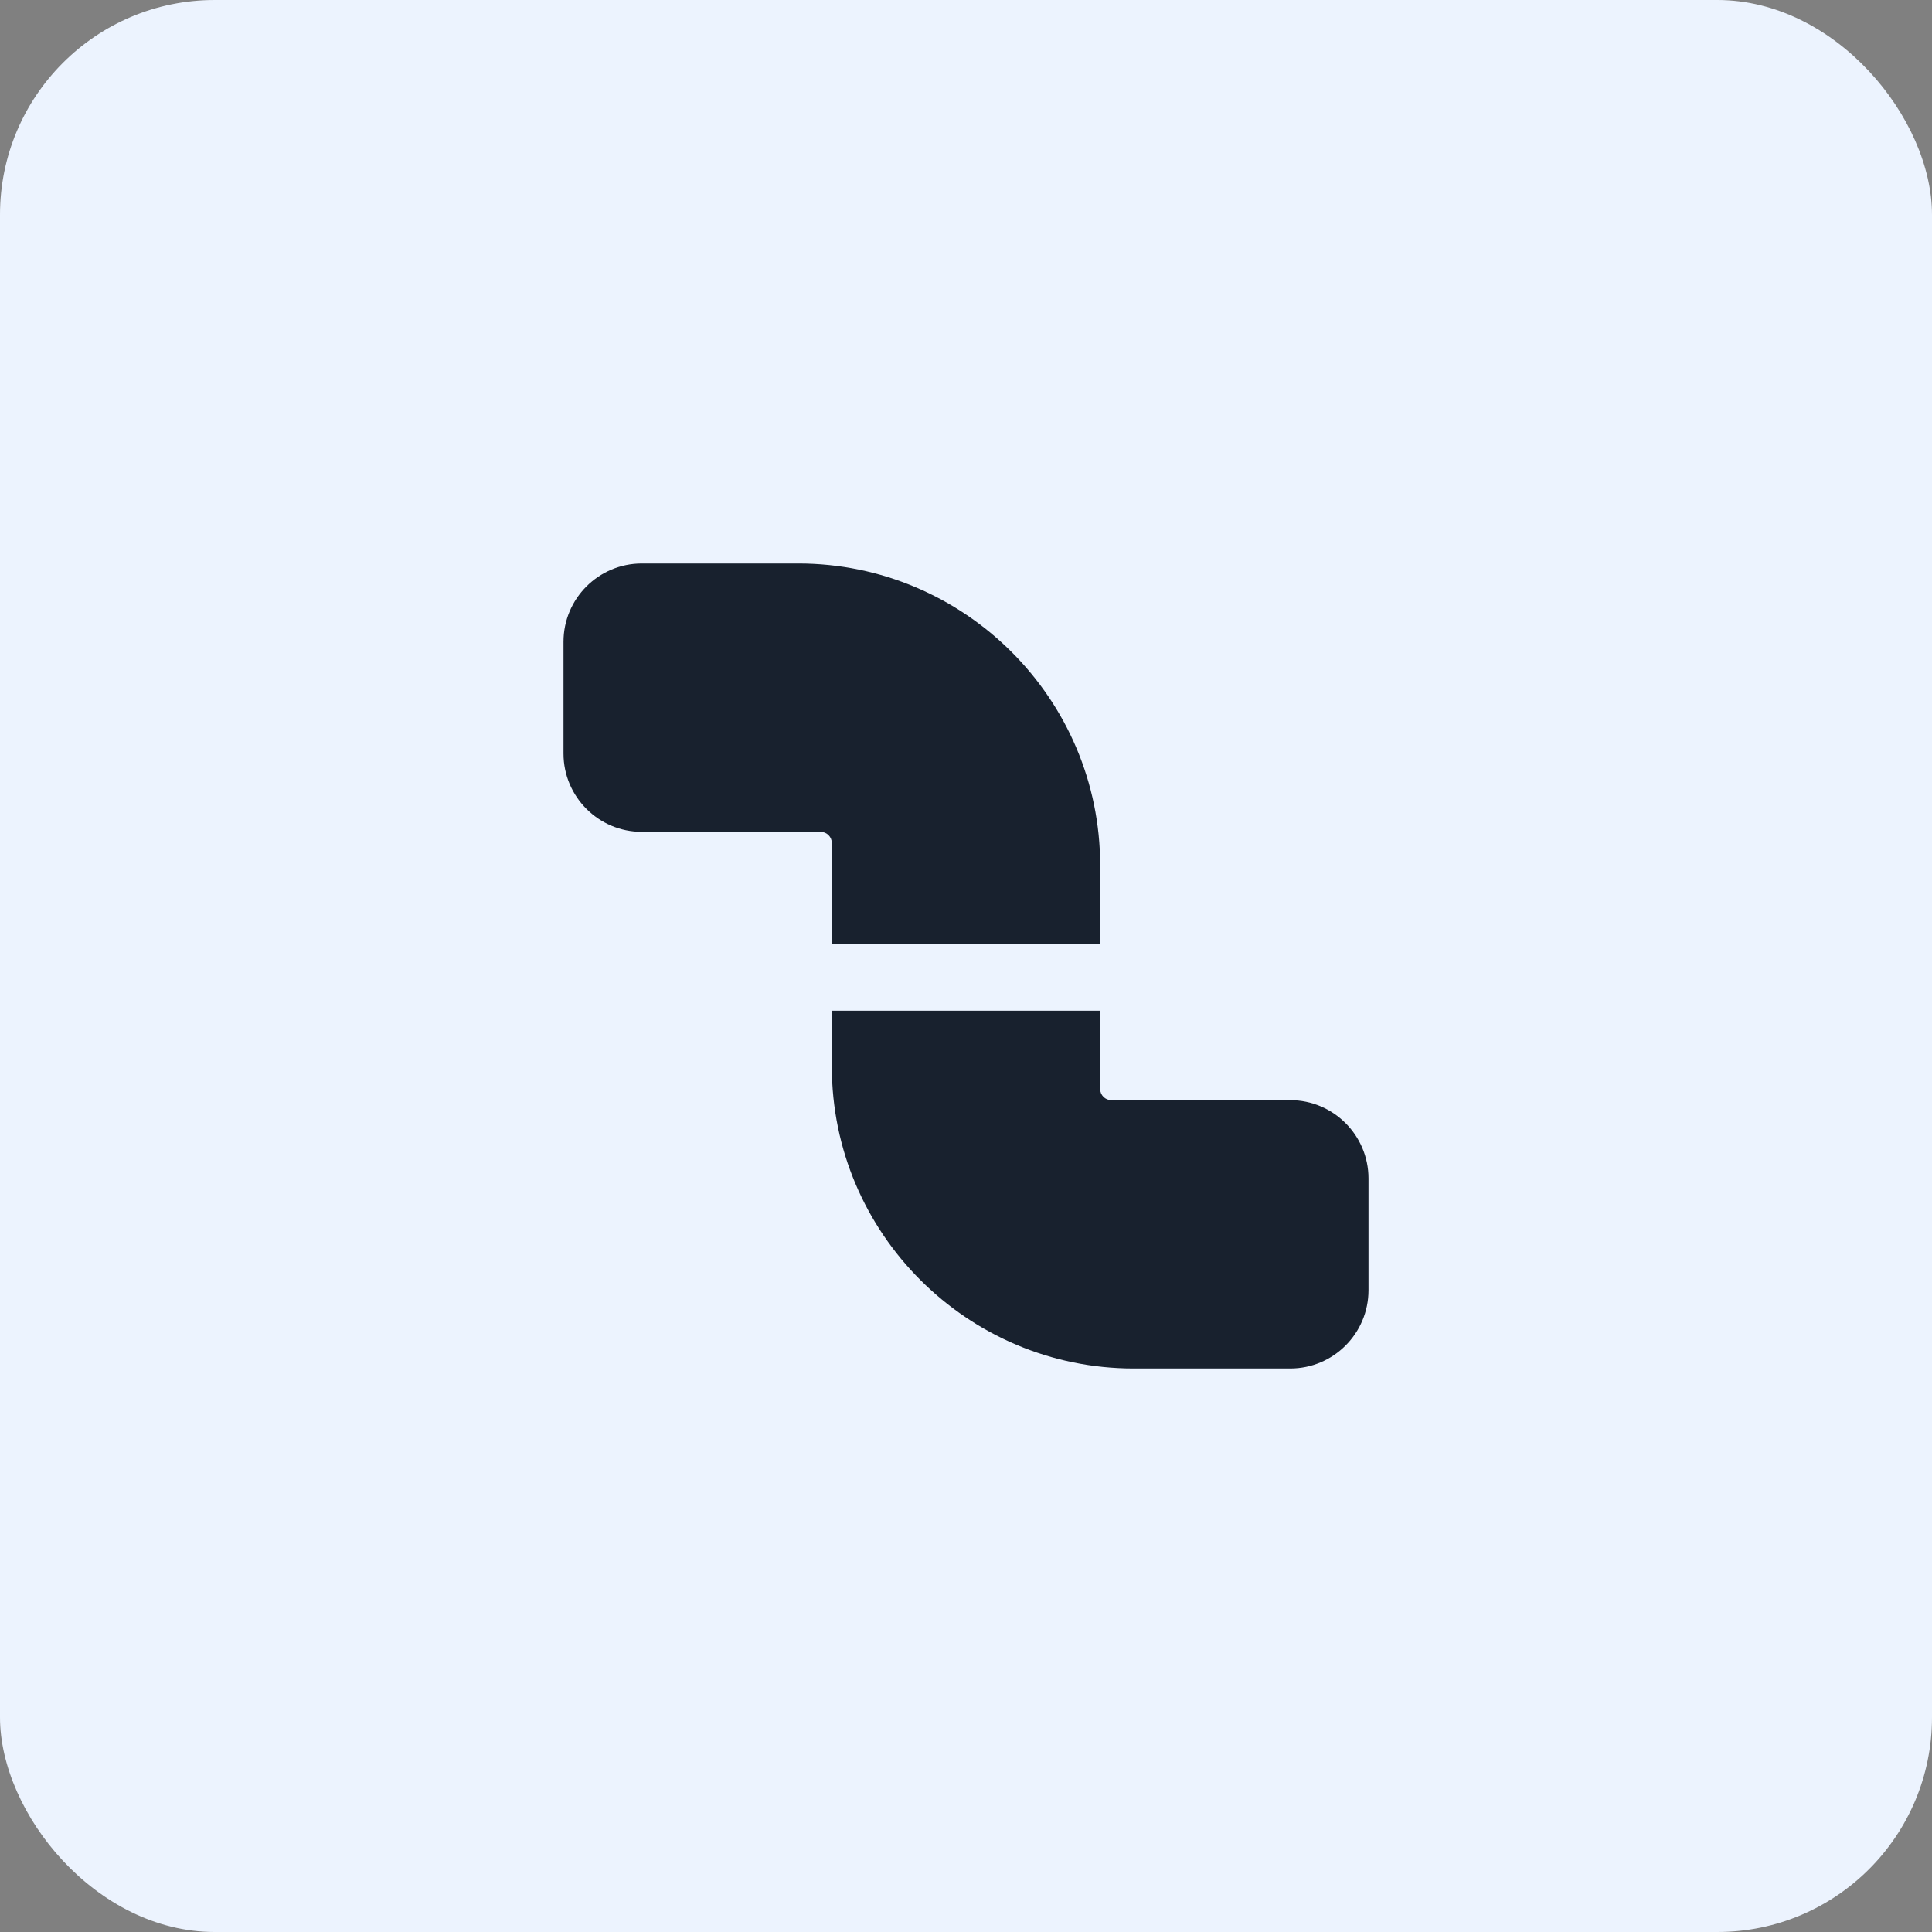 <svg width="72" height="72" viewBox="0 0 72 72" fill="none" xmlns="http://www.w3.org/2000/svg">
<rect x="0" y="0" width="72" height="72" fill="#808080" stroke="none"/>
<rect width="72" height="72" rx="8" fill="#ECF3FE"/>
<path d="M48.083 41H41.417C41.188 41 41 40.812 41 40.583V37.667H31V39.75C31 45.953 36.047 51 42.25 51H48.083C49.692 51 51 49.692 51 48.083V43.917C51 42.308 49.692 41 48.083 41ZM31 31.417V35.167H41V32.25C41 26.047 35.953 21 29.75 21H23.917C22.308 21 21 22.308 21 23.917V28.083C21 29.692 22.308 31 23.917 31H30.583C30.812 31 31 31.188 31 31.417Z" fill="#18212E"/>
</svg>
